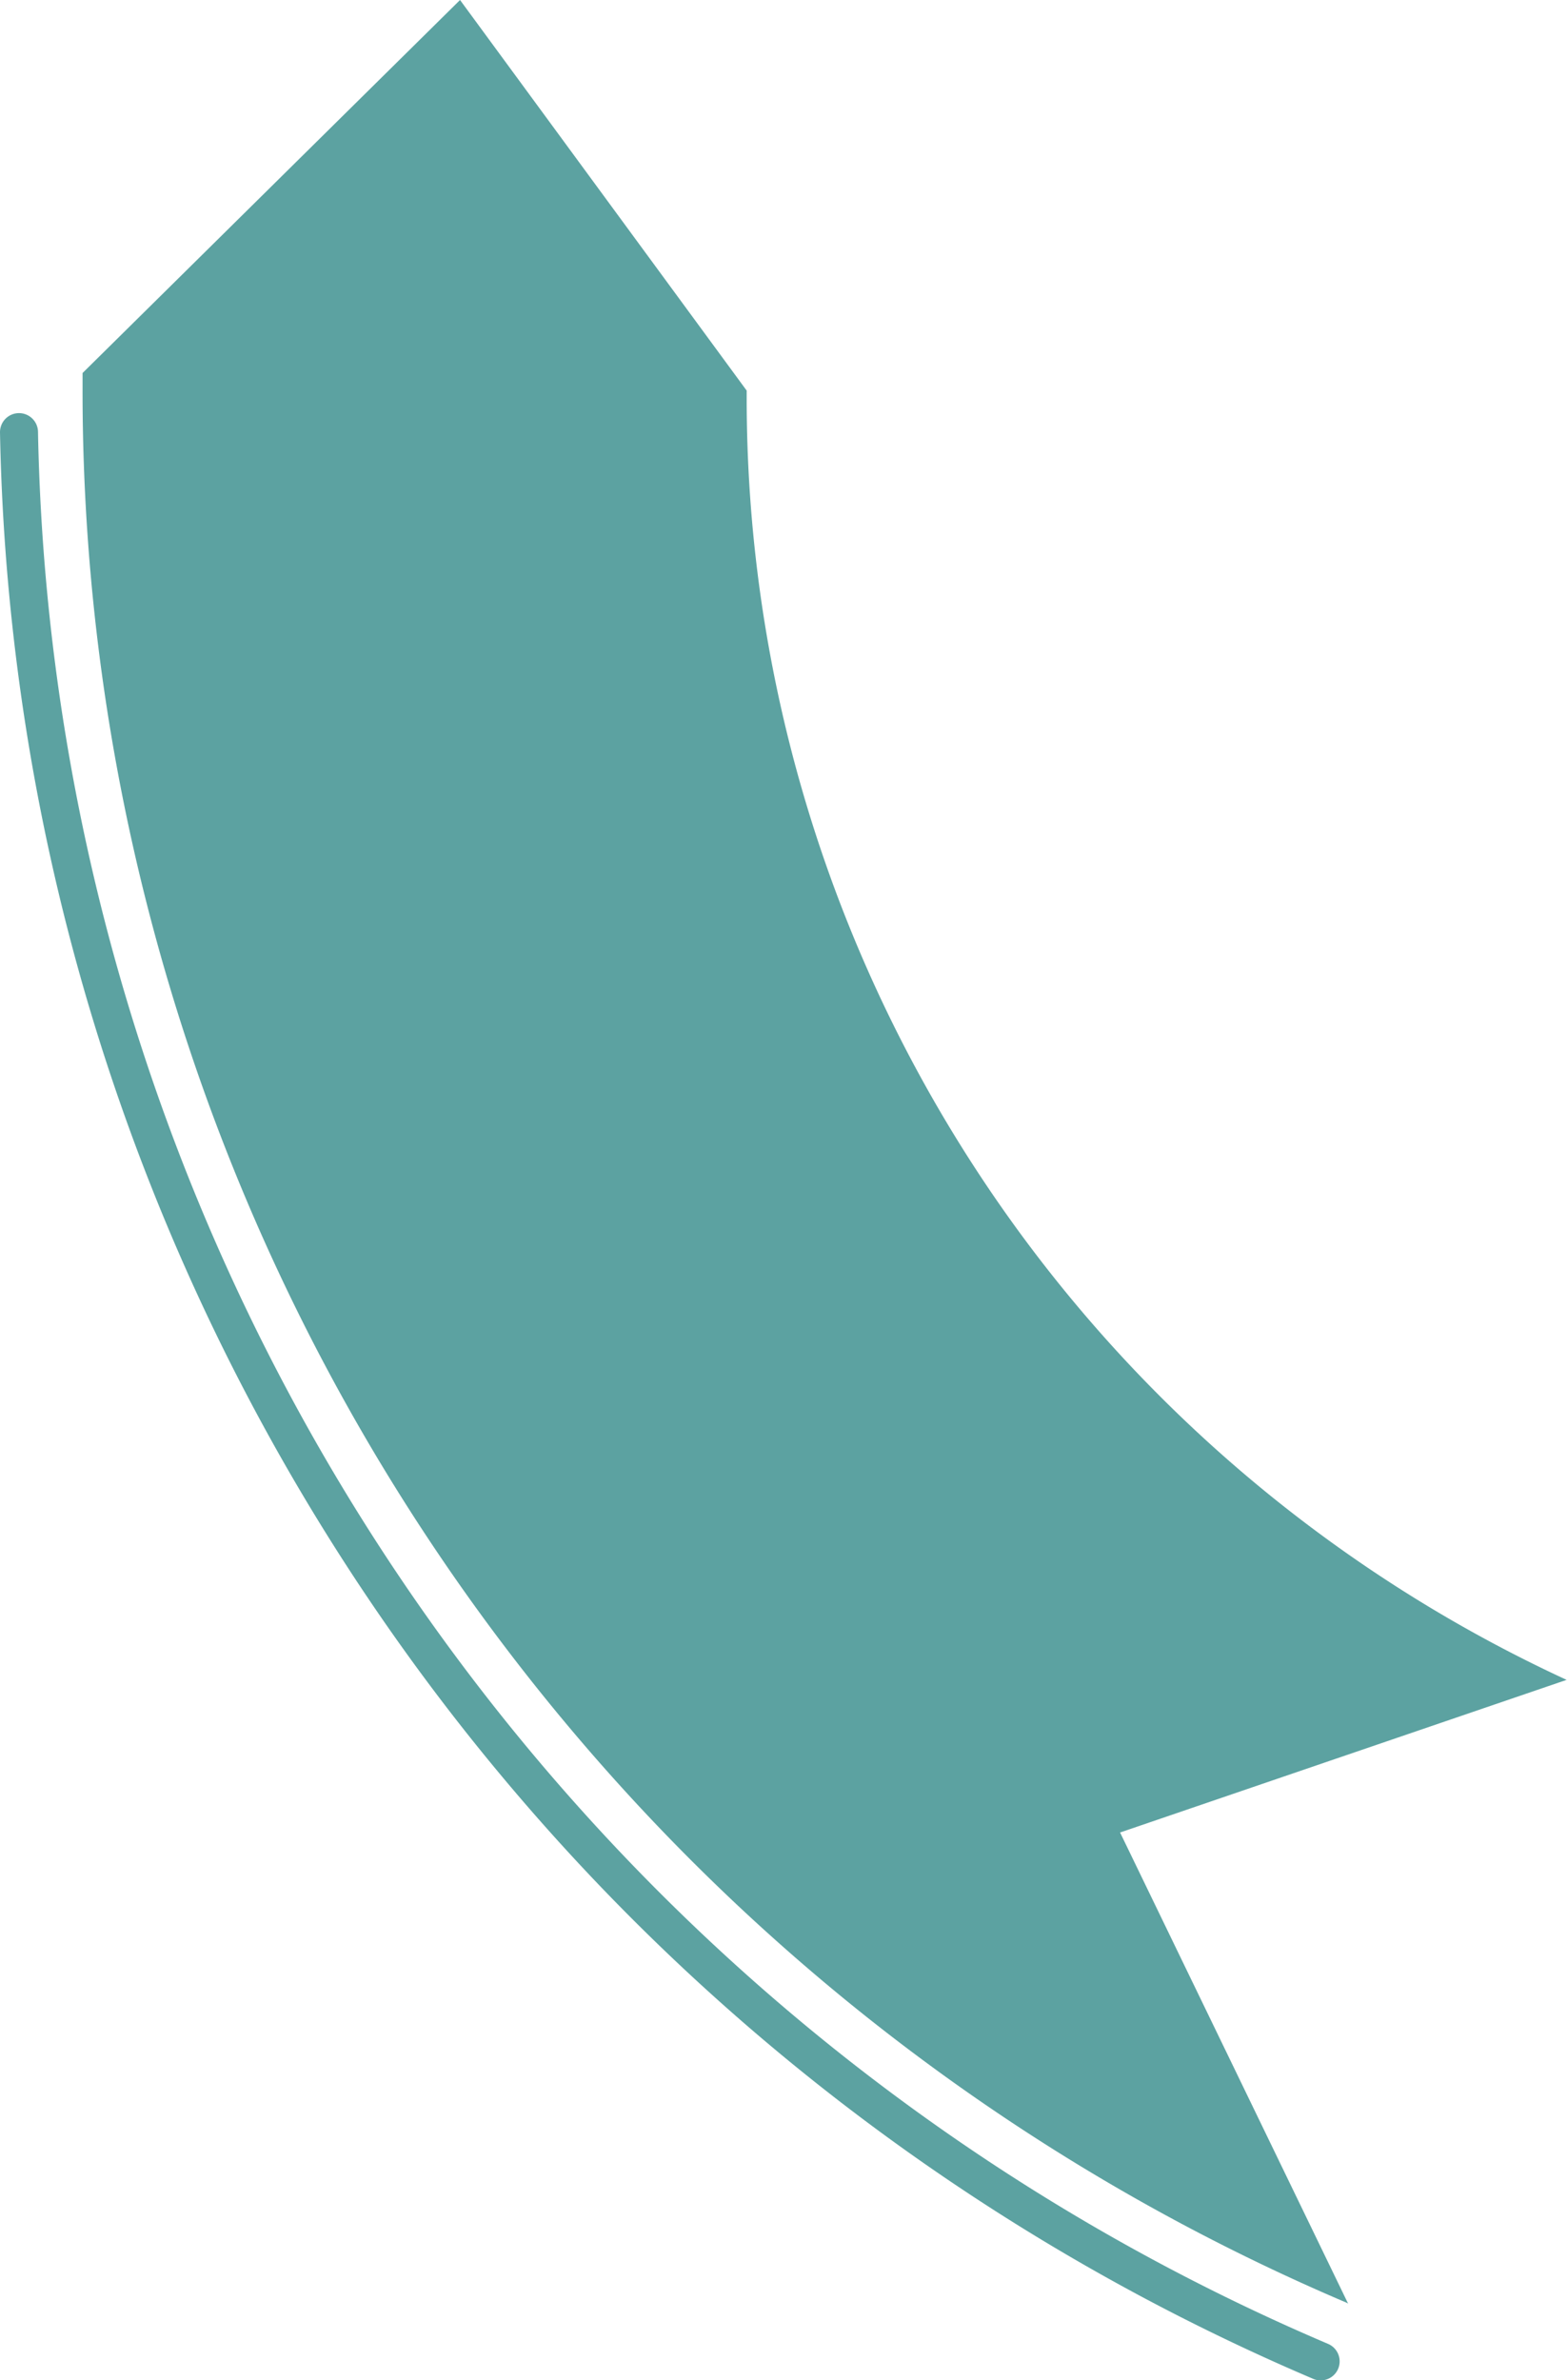 <svg id="Layer_1" data-name="Layer 1" xmlns="http://www.w3.org/2000/svg" viewBox="0 0 164.93 250.45">
  <defs>
    <style>
      .cls-1 {
        fill: #5ca2a1;
      }

      .cls-2 {
        fill: none;
        stroke: #5ca2a1;
        stroke-linecap: round;
        stroke-miterlimit: 10;
        stroke-width: 4px;
      }
    </style>
  </defs>
  <g>
    <path class="cls-1" d="M141.89,242.39l-24-49.57,47-16.06A148.53,148.53,0,0,1,78.59,41.67c0-.19,0-.38,0-.57L48.42,0,8.69,39.25c0,.55,0,1.09,0,1.65a218.56,218.56,0,0,0,133,201.38Z"/>
    <path class="cls-2" d="M2,45.47a225.28,225.28,0,0,0,137,203"/>
  </g>
</svg>
